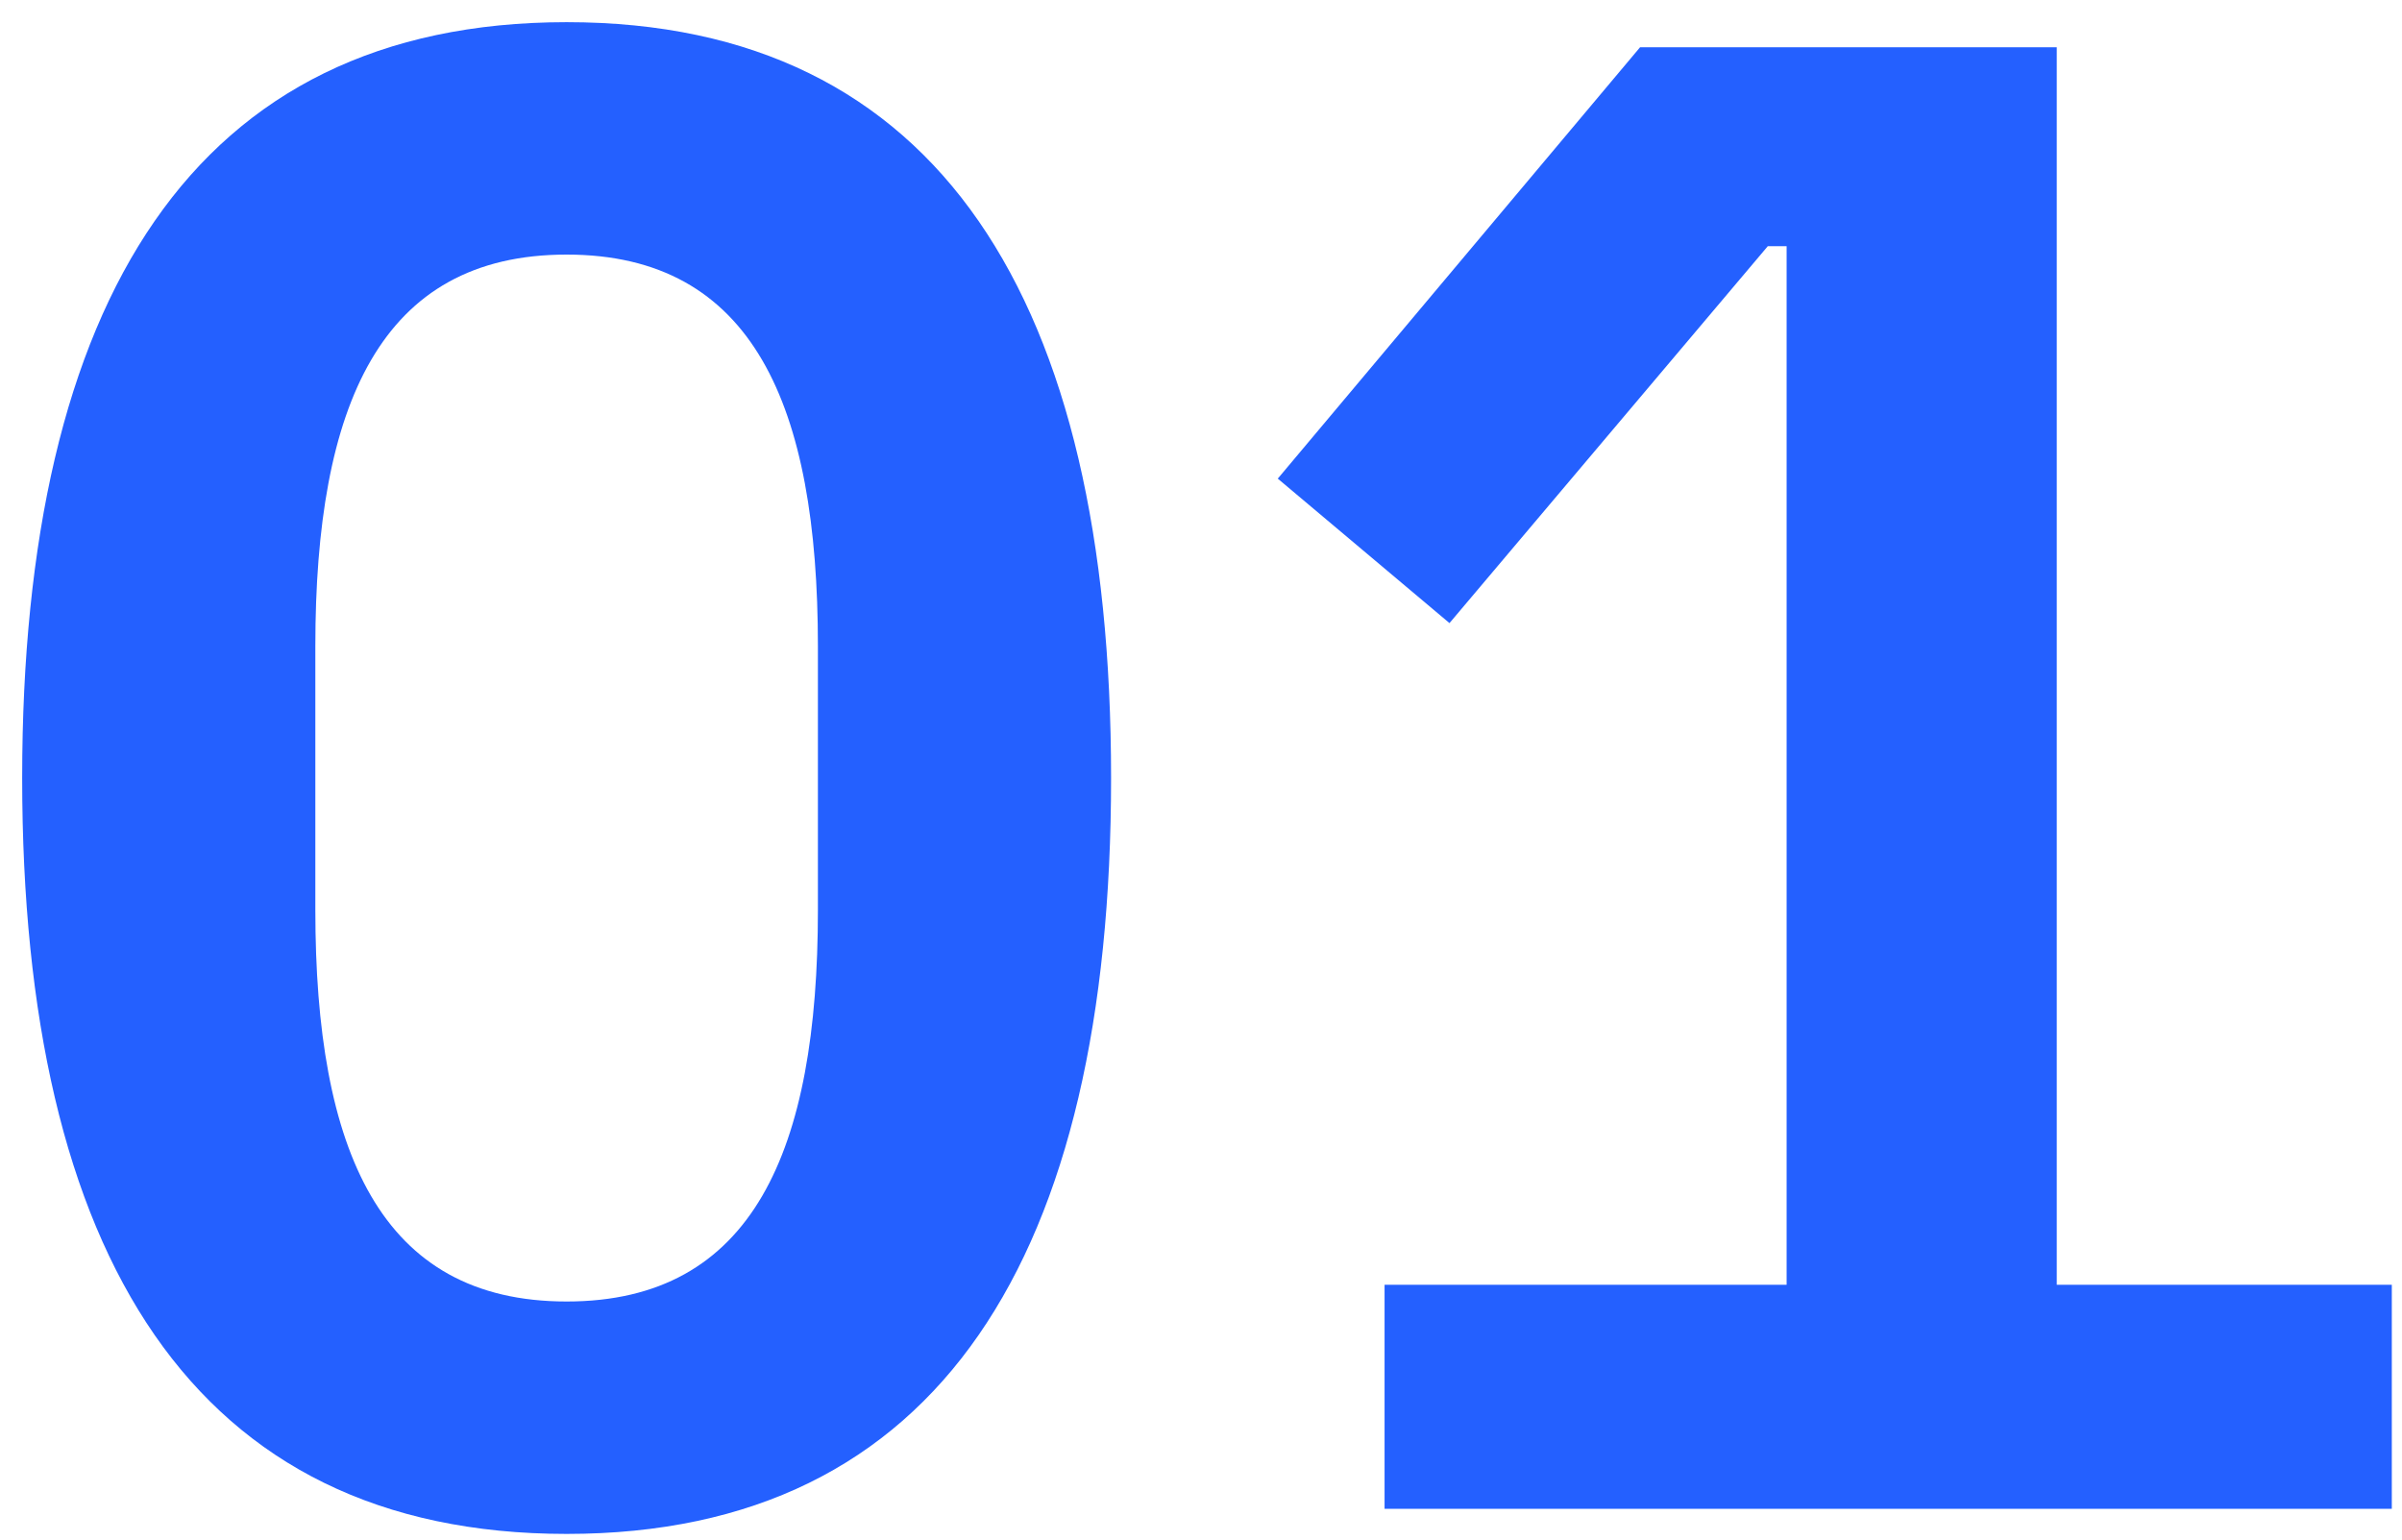 <svg width="78" height="50" viewBox="0 0 78 50" fill="none" xmlns="http://www.w3.org/2000/svg">
<path d="M18.4 49.816C30.504 49.816 36.08 40.772 36.08 25.268C36.08 9.764 30.504 0.72 18.4 0.72C6.296 0.72 0.72 9.764 0.72 25.268C0.72 40.772 6.296 49.816 18.4 49.816ZM18.4 42.268C12.348 42.268 10.24 37.372 10.24 29.552V20.984C10.24 13.164 12.348 8.268 18.4 8.268C24.452 8.268 26.56 13.164 26.56 20.984V29.552C26.56 37.372 24.452 42.268 18.4 42.268Z" fill="#2460FF"/>
<path d="M77.669 49V41.724H66.789V1.536H53.257L41.493 15.544L47.069 20.236L57.405 7.996H58.017V41.724H44.961V49H77.669Z" fill="#2460FF"/>
</svg>
